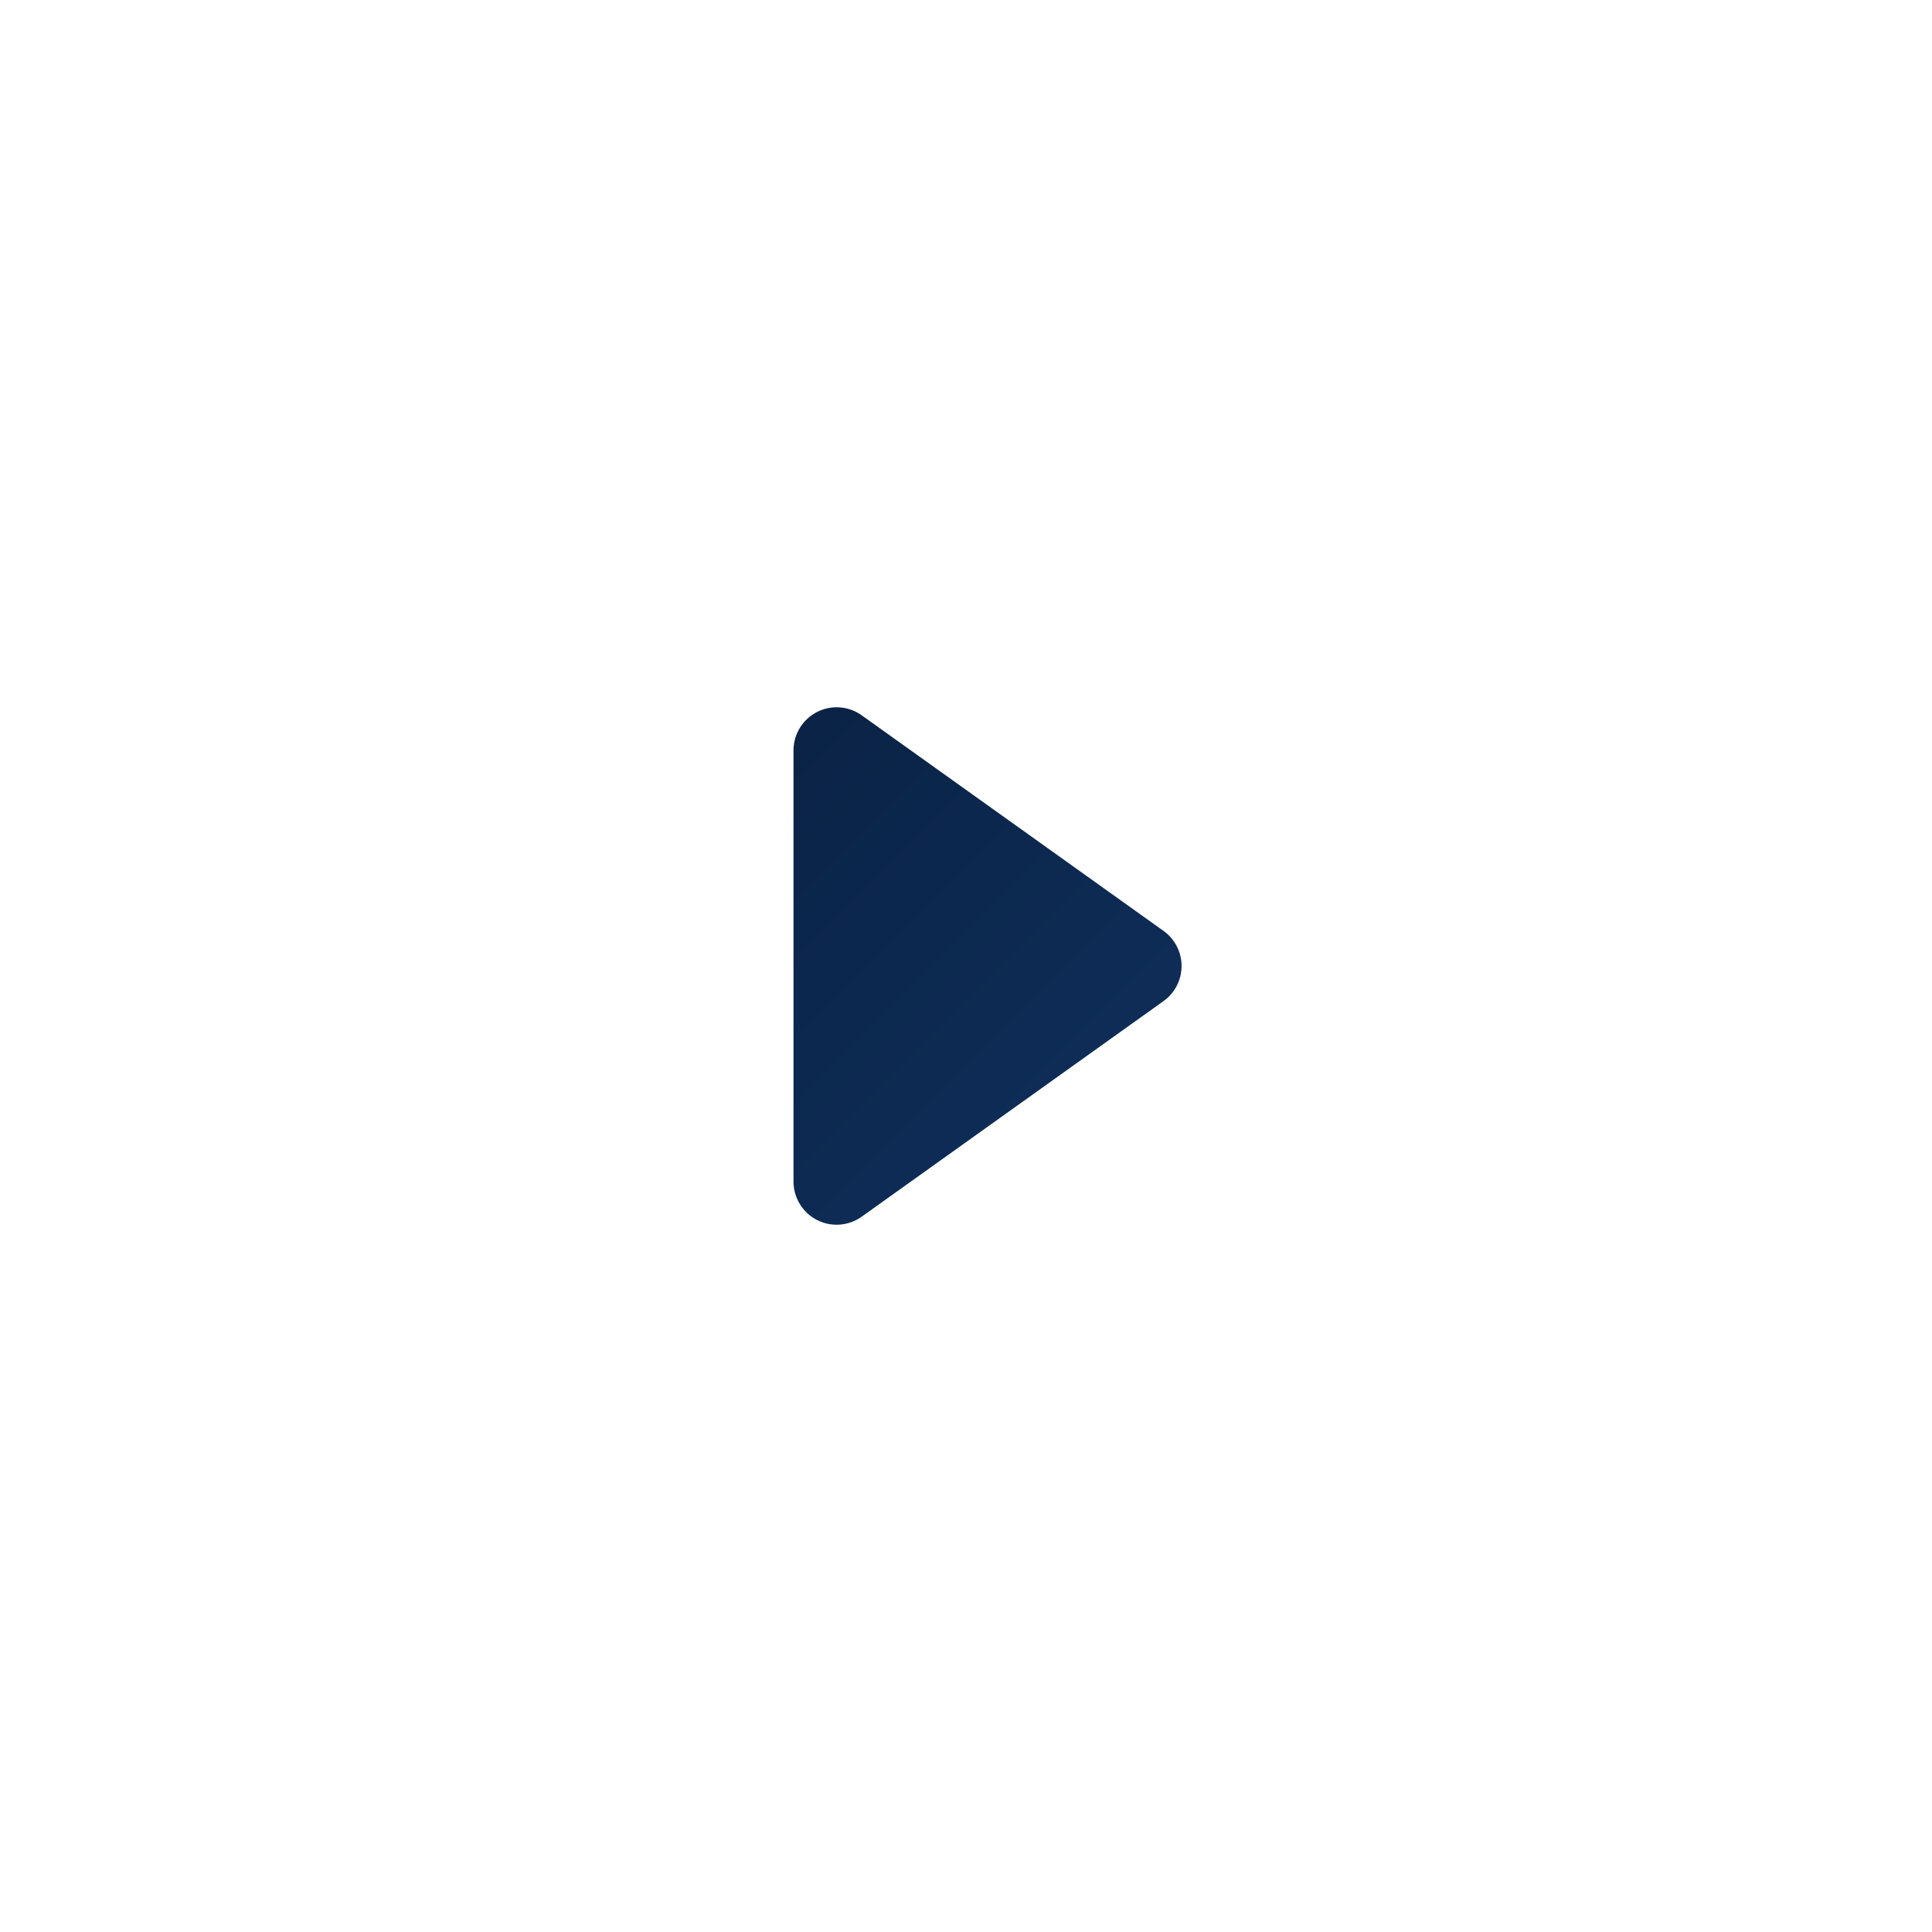 <svg width="84" height="84" viewBox="0 0 84 84" fill="none" xmlns="http://www.w3.org/2000/svg">
<g filter="url(#filter0_b_180_3072)">
<rect width="84" height="84" rx="42" fill="white" fill-opacity="0.22"/>
<g clip-path="url(#clip0_180_3072)">
<rect x="24.5" y="24.5" width="35" height="35" fill="url(#paint0_linear_180_3072)"/>
<path d="M72 42C72 49.956 68.839 57.587 63.213 63.213C57.587 68.839 49.957 72 42 72C34.044 72 26.413 68.839 20.787 63.213C15.161 57.587 12 49.956 12 42C12 34.044 15.161 26.413 20.787 20.787C26.413 15.161 34.044 12 42 12C49.957 12 57.587 15.161 63.213 20.787C68.839 26.413 72 34.044 72 42ZM37.463 31.099C37.182 30.899 36.852 30.78 36.509 30.756C36.166 30.731 35.822 30.802 35.516 30.959C35.21 31.117 34.954 31.356 34.775 31.65C34.595 31.943 34.5 32.281 34.5 32.625V51.375C34.5 51.719 34.595 52.057 34.775 52.35C34.954 52.644 35.21 52.883 35.516 53.041C35.822 53.198 36.166 53.269 36.509 53.244C36.852 53.219 37.182 53.101 37.463 52.901L50.588 43.526C50.831 43.353 51.029 43.124 51.165 42.858C51.302 42.593 51.373 42.299 51.373 42C51.373 41.701 51.302 41.407 51.165 41.142C51.029 40.876 50.831 40.647 50.588 40.474L37.463 31.099Z" fill="white"/>
</g>
</g>
<defs>
<filter id="filter0_b_180_3072" x="-10" y="-10" width="104" height="104" filterUnits="userSpaceOnUse" color-interpolation-filters="sRGB">
<feFlood flood-opacity="0" result="BackgroundImageFix"/>
<feGaussianBlur in="BackgroundImageFix" stdDeviation="5"/>
<feComposite in2="SourceAlpha" operator="in" result="effect1_backgroundBlur_180_3072"/>
<feBlend mode="normal" in="SourceGraphic" in2="effect1_backgroundBlur_180_3072" result="shape"/>
</filter>
<linearGradient id="paint0_linear_180_3072" x1="24.5" y1="24.5" x2="59.5" y2="59.5" gradientUnits="userSpaceOnUse">
<stop stop-color="#081D3C"/>
<stop offset="1" stop-color="#113565"/>
</linearGradient>
<clipPath id="clip0_180_3072">
<rect width="60" height="60" fill="white" transform="translate(12 12)"/>
</clipPath>
</defs>
</svg>

